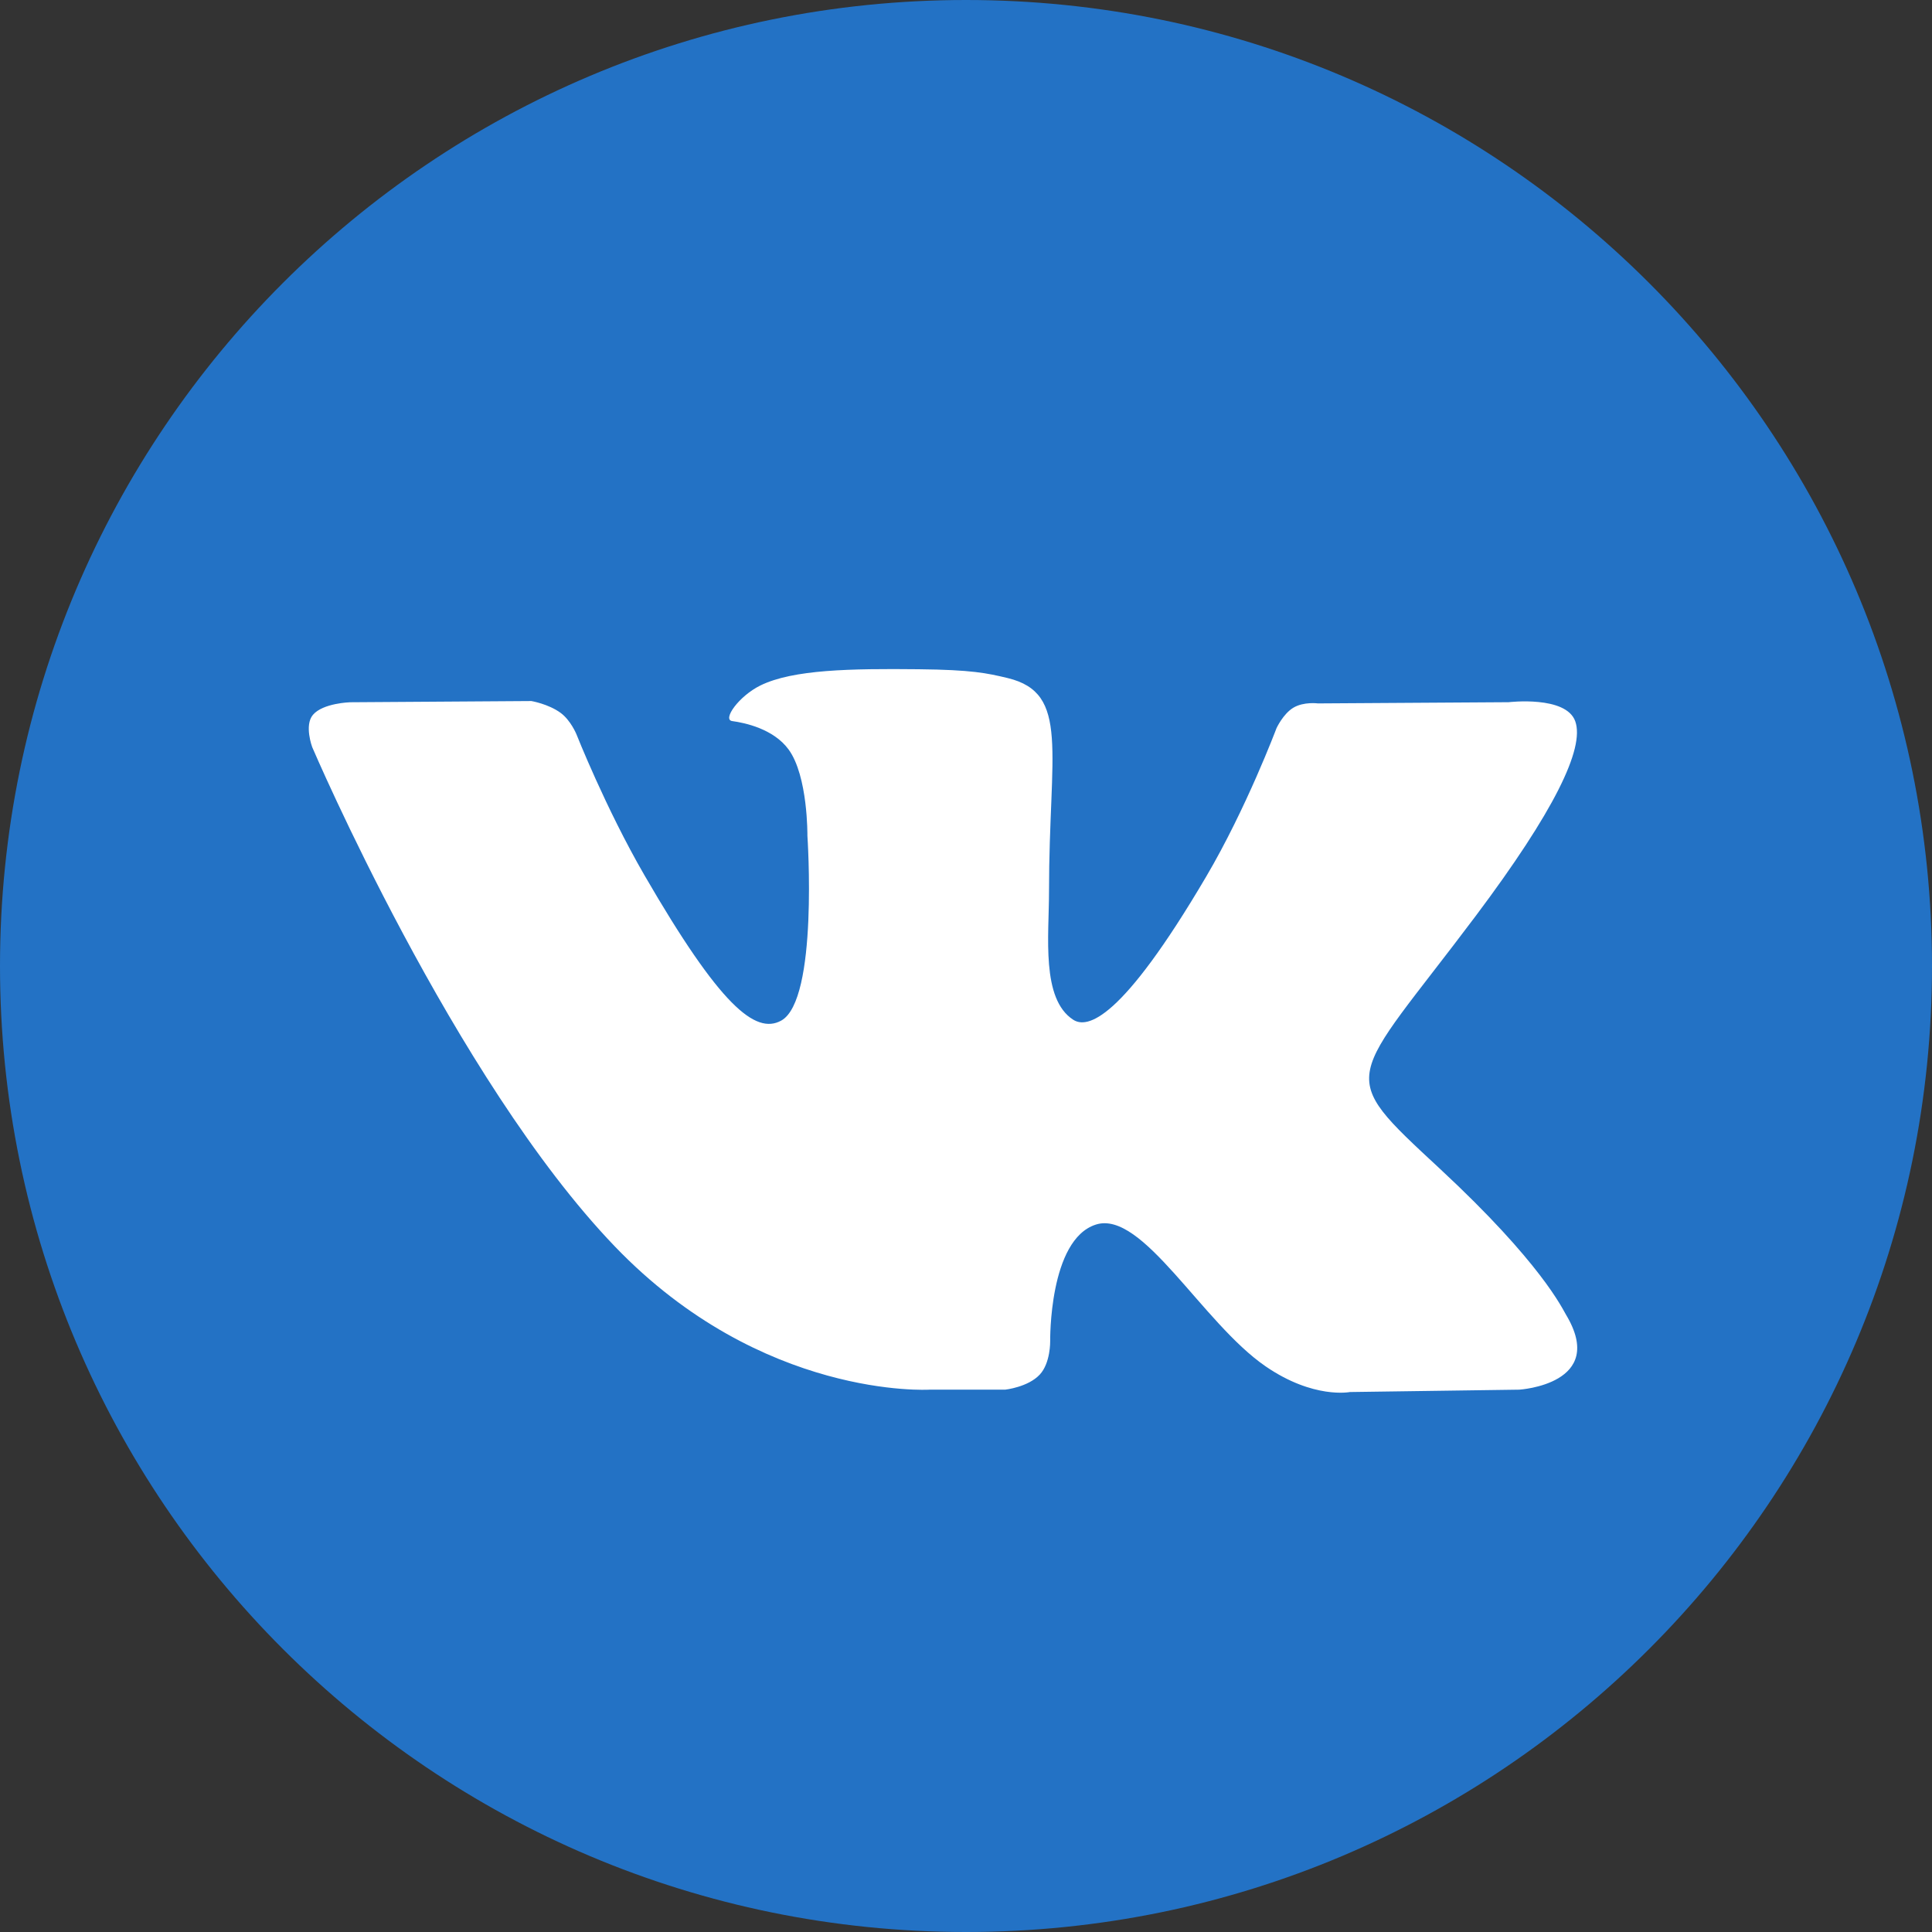 <?xml version="1.0" encoding="UTF-8"?> <svg xmlns="http://www.w3.org/2000/svg" width="35" height="35" viewBox="0 0 35 35" fill="none"><rect x="0" y="0" width="35" height="35" fill="#333333" stroke="none"/> <path d="M17.5 35C27.165 35 35 27.165 35 17.5C35 7.835 27.165 0 17.5 0C7.835 0 0 7.835 0 17.5C0 27.165 7.835 35 17.5 35Z" fill="#2372C5"></path> <path fill-rule="evenodd" clip-rule="evenodd" d="M16.836 25.175H18.21C18.21 25.175 18.625 25.13 18.837 24.901C19.032 24.692 19.025 24.298 19.025 24.298C19.025 24.298 18.999 22.455 19.854 22.184C20.697 21.916 21.78 23.965 22.928 24.753C23.796 25.349 24.455 25.218 24.455 25.218L27.524 25.175C27.524 25.175 29.129 25.076 28.368 23.814C28.305 23.711 27.924 22.881 26.086 21.174C24.162 19.388 24.42 19.677 26.738 16.588C28.149 14.706 28.713 13.558 28.537 13.066C28.369 12.597 27.331 12.721 27.331 12.721L23.876 12.743C23.876 12.743 23.619 12.708 23.43 12.821C23.244 12.933 23.125 13.192 23.125 13.192C23.125 13.192 22.578 14.648 21.848 15.886C20.31 18.499 19.695 18.637 19.443 18.474C18.858 18.096 19.004 16.956 19.004 16.145C19.004 13.613 19.388 12.558 18.256 12.284C17.881 12.194 17.604 12.134 16.644 12.124C15.411 12.111 14.368 12.128 13.777 12.417C13.384 12.61 13.081 13.039 13.265 13.063C13.493 13.094 14.011 13.203 14.285 13.576C14.639 14.058 14.627 15.14 14.627 15.14C14.627 15.14 14.83 18.12 14.151 18.49C13.686 18.744 13.047 18.226 11.675 15.856C10.972 14.642 10.442 13.3 10.442 13.3C10.442 13.3 10.339 13.049 10.157 12.915C9.935 12.752 9.626 12.7 9.626 12.7L6.343 12.722C6.343 12.722 5.85 12.736 5.669 12.95C5.508 13.14 5.656 13.535 5.656 13.535C5.656 13.535 8.226 19.549 11.137 22.579C13.806 25.358 16.836 25.175 16.836 25.175Z" fill="white"></path> </svg> 